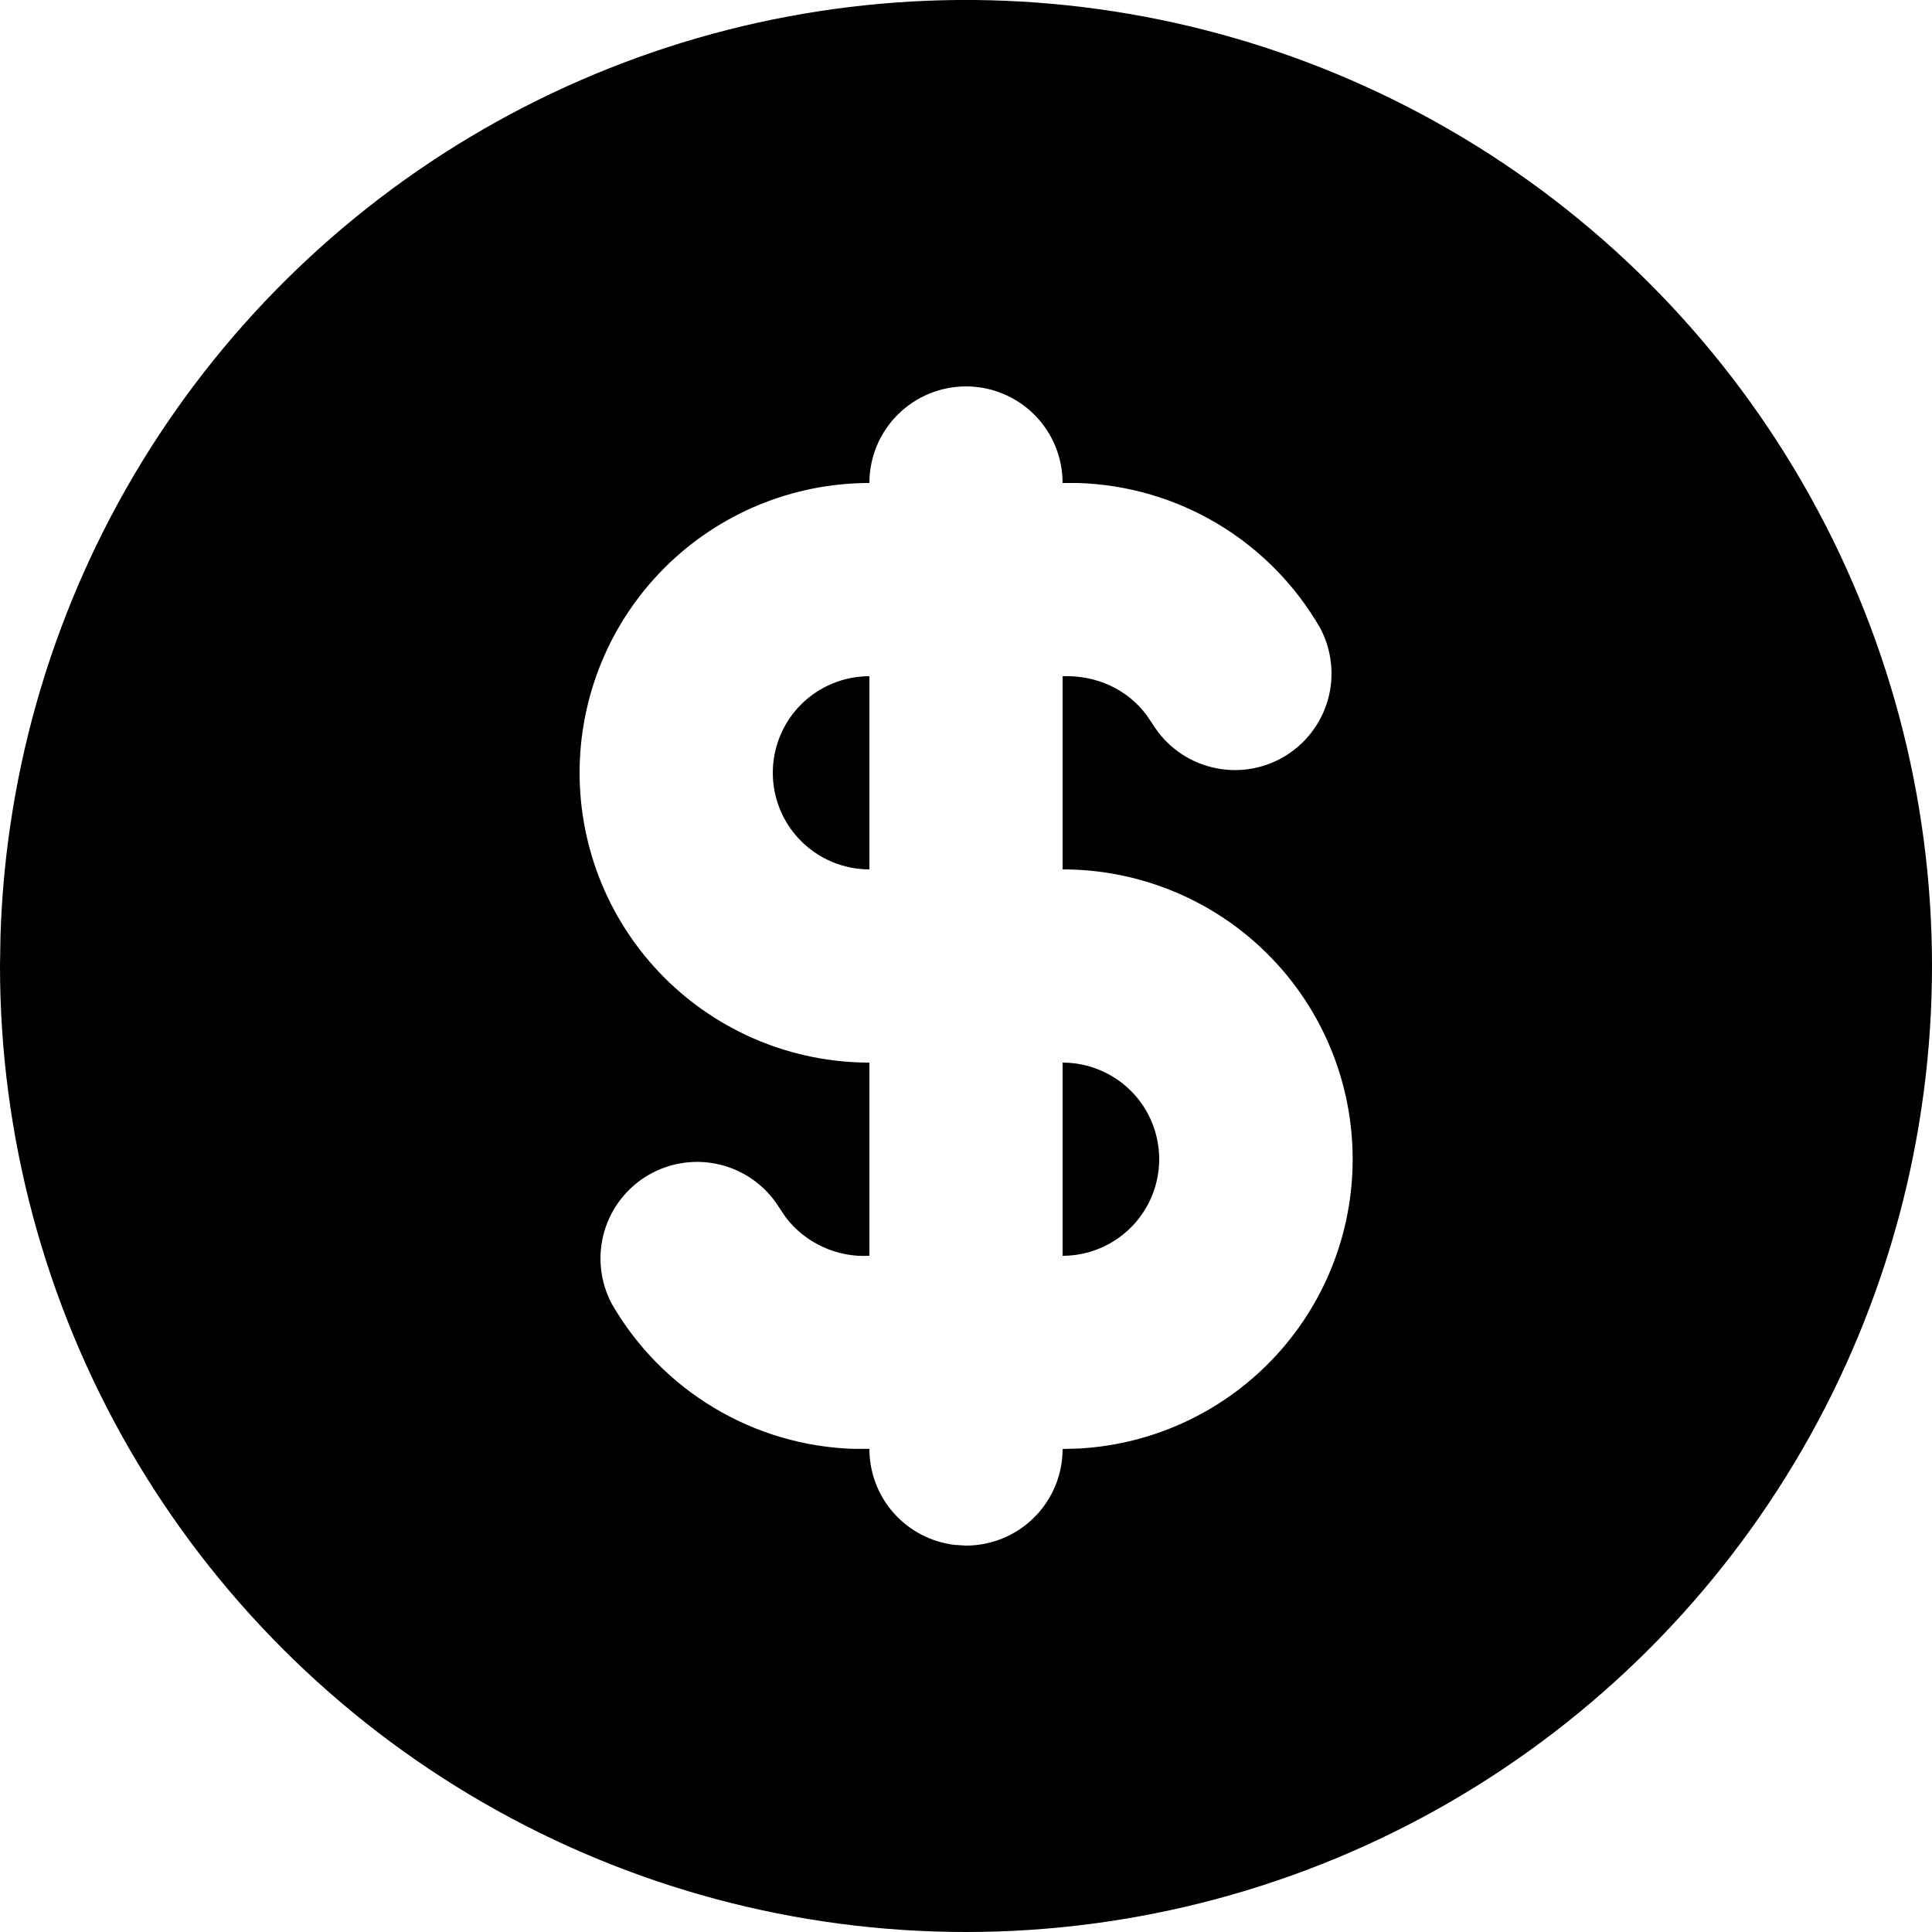 <?xml version="1.0" encoding="UTF-8"?> <svg xmlns="http://www.w3.org/2000/svg" width="30" height="30" viewBox="0 0 30 30" fill="none"><path d="M22.5 2.01C24.78 3.326 26.674 5.22 27.99 7.5C29.307 9.78 30 12.367 30 15C30 17.633 29.307 20.22 27.99 22.5C26.674 24.78 24.78 26.674 22.5 27.991C20.22 29.307 17.633 30 15 30C12.367 30 9.78 29.307 7.5 27.99C5.219 26.674 3.326 24.78 2.009 22.5C0.693 20.22 -6.68845e-05 17.633 4.84148e-09 15L0.008 14.514C0.092 11.923 0.845 9.399 2.195 7.186C3.546 4.974 5.446 3.149 7.711 1.89C9.977 0.63 12.53 -0.021 15.121 0C17.713 0.022 20.255 0.714 22.5 2.01ZM15 6C14.602 6 14.221 6.158 13.939 6.439C13.658 6.72 13.5 7.102 13.5 7.5C12.306 7.5 11.162 7.974 10.318 8.818C9.474 9.662 9 10.806 9 12C9 13.193 9.474 14.338 10.318 15.182C11.162 16.026 12.306 16.5 13.5 16.5V19.5C13.251 19.514 13.003 19.466 12.777 19.362C12.55 19.258 12.352 19.101 12.201 18.903L12.099 18.751C11.894 18.42 11.568 18.182 11.19 18.087C10.812 17.992 10.413 18.048 10.075 18.242C9.738 18.436 9.489 18.755 9.382 19.129C9.275 19.503 9.318 19.905 9.501 20.248C9.884 20.912 10.43 21.467 11.088 21.861C11.745 22.255 12.492 22.474 13.258 22.498H13.5C13.5 22.866 13.634 23.221 13.879 23.496C14.123 23.77 14.459 23.946 14.825 23.989L15 24C15.398 24 15.779 23.842 16.061 23.56C16.342 23.279 16.5 22.898 16.5 22.5L16.764 22.492C17.933 22.425 19.03 21.904 19.822 21.04C20.613 20.177 21.037 19.038 21.002 17.868C20.968 16.697 20.479 15.585 19.638 14.77C18.797 13.954 17.671 13.499 16.5 13.5V10.5C17.037 10.482 17.506 10.71 17.799 11.097L17.901 11.248C18.106 11.579 18.432 11.817 18.81 11.912C19.188 12.008 19.587 11.952 19.925 11.758C20.262 11.563 20.511 11.245 20.618 10.871C20.725 10.496 20.682 10.095 20.499 9.751C20.116 9.087 19.57 8.531 18.913 8.137C18.255 7.743 17.508 7.524 16.741 7.5H16.5C16.5 7.102 16.342 6.72 16.061 6.439C15.779 6.158 15.398 6 15 6ZM16.5 16.5C16.898 16.5 17.279 16.658 17.561 16.939C17.842 17.22 18 17.602 18 18C18 18.398 17.842 18.779 17.561 19.06C17.279 19.342 16.898 19.5 16.5 19.5V16.5ZM13.5 10.5V13.5C13.102 13.5 12.721 13.342 12.439 13.06C12.158 12.779 12 12.398 12 12C12 11.602 12.158 11.22 12.439 10.939C12.721 10.658 13.102 10.5 13.5 10.5Z" fill="black"></path></svg> 